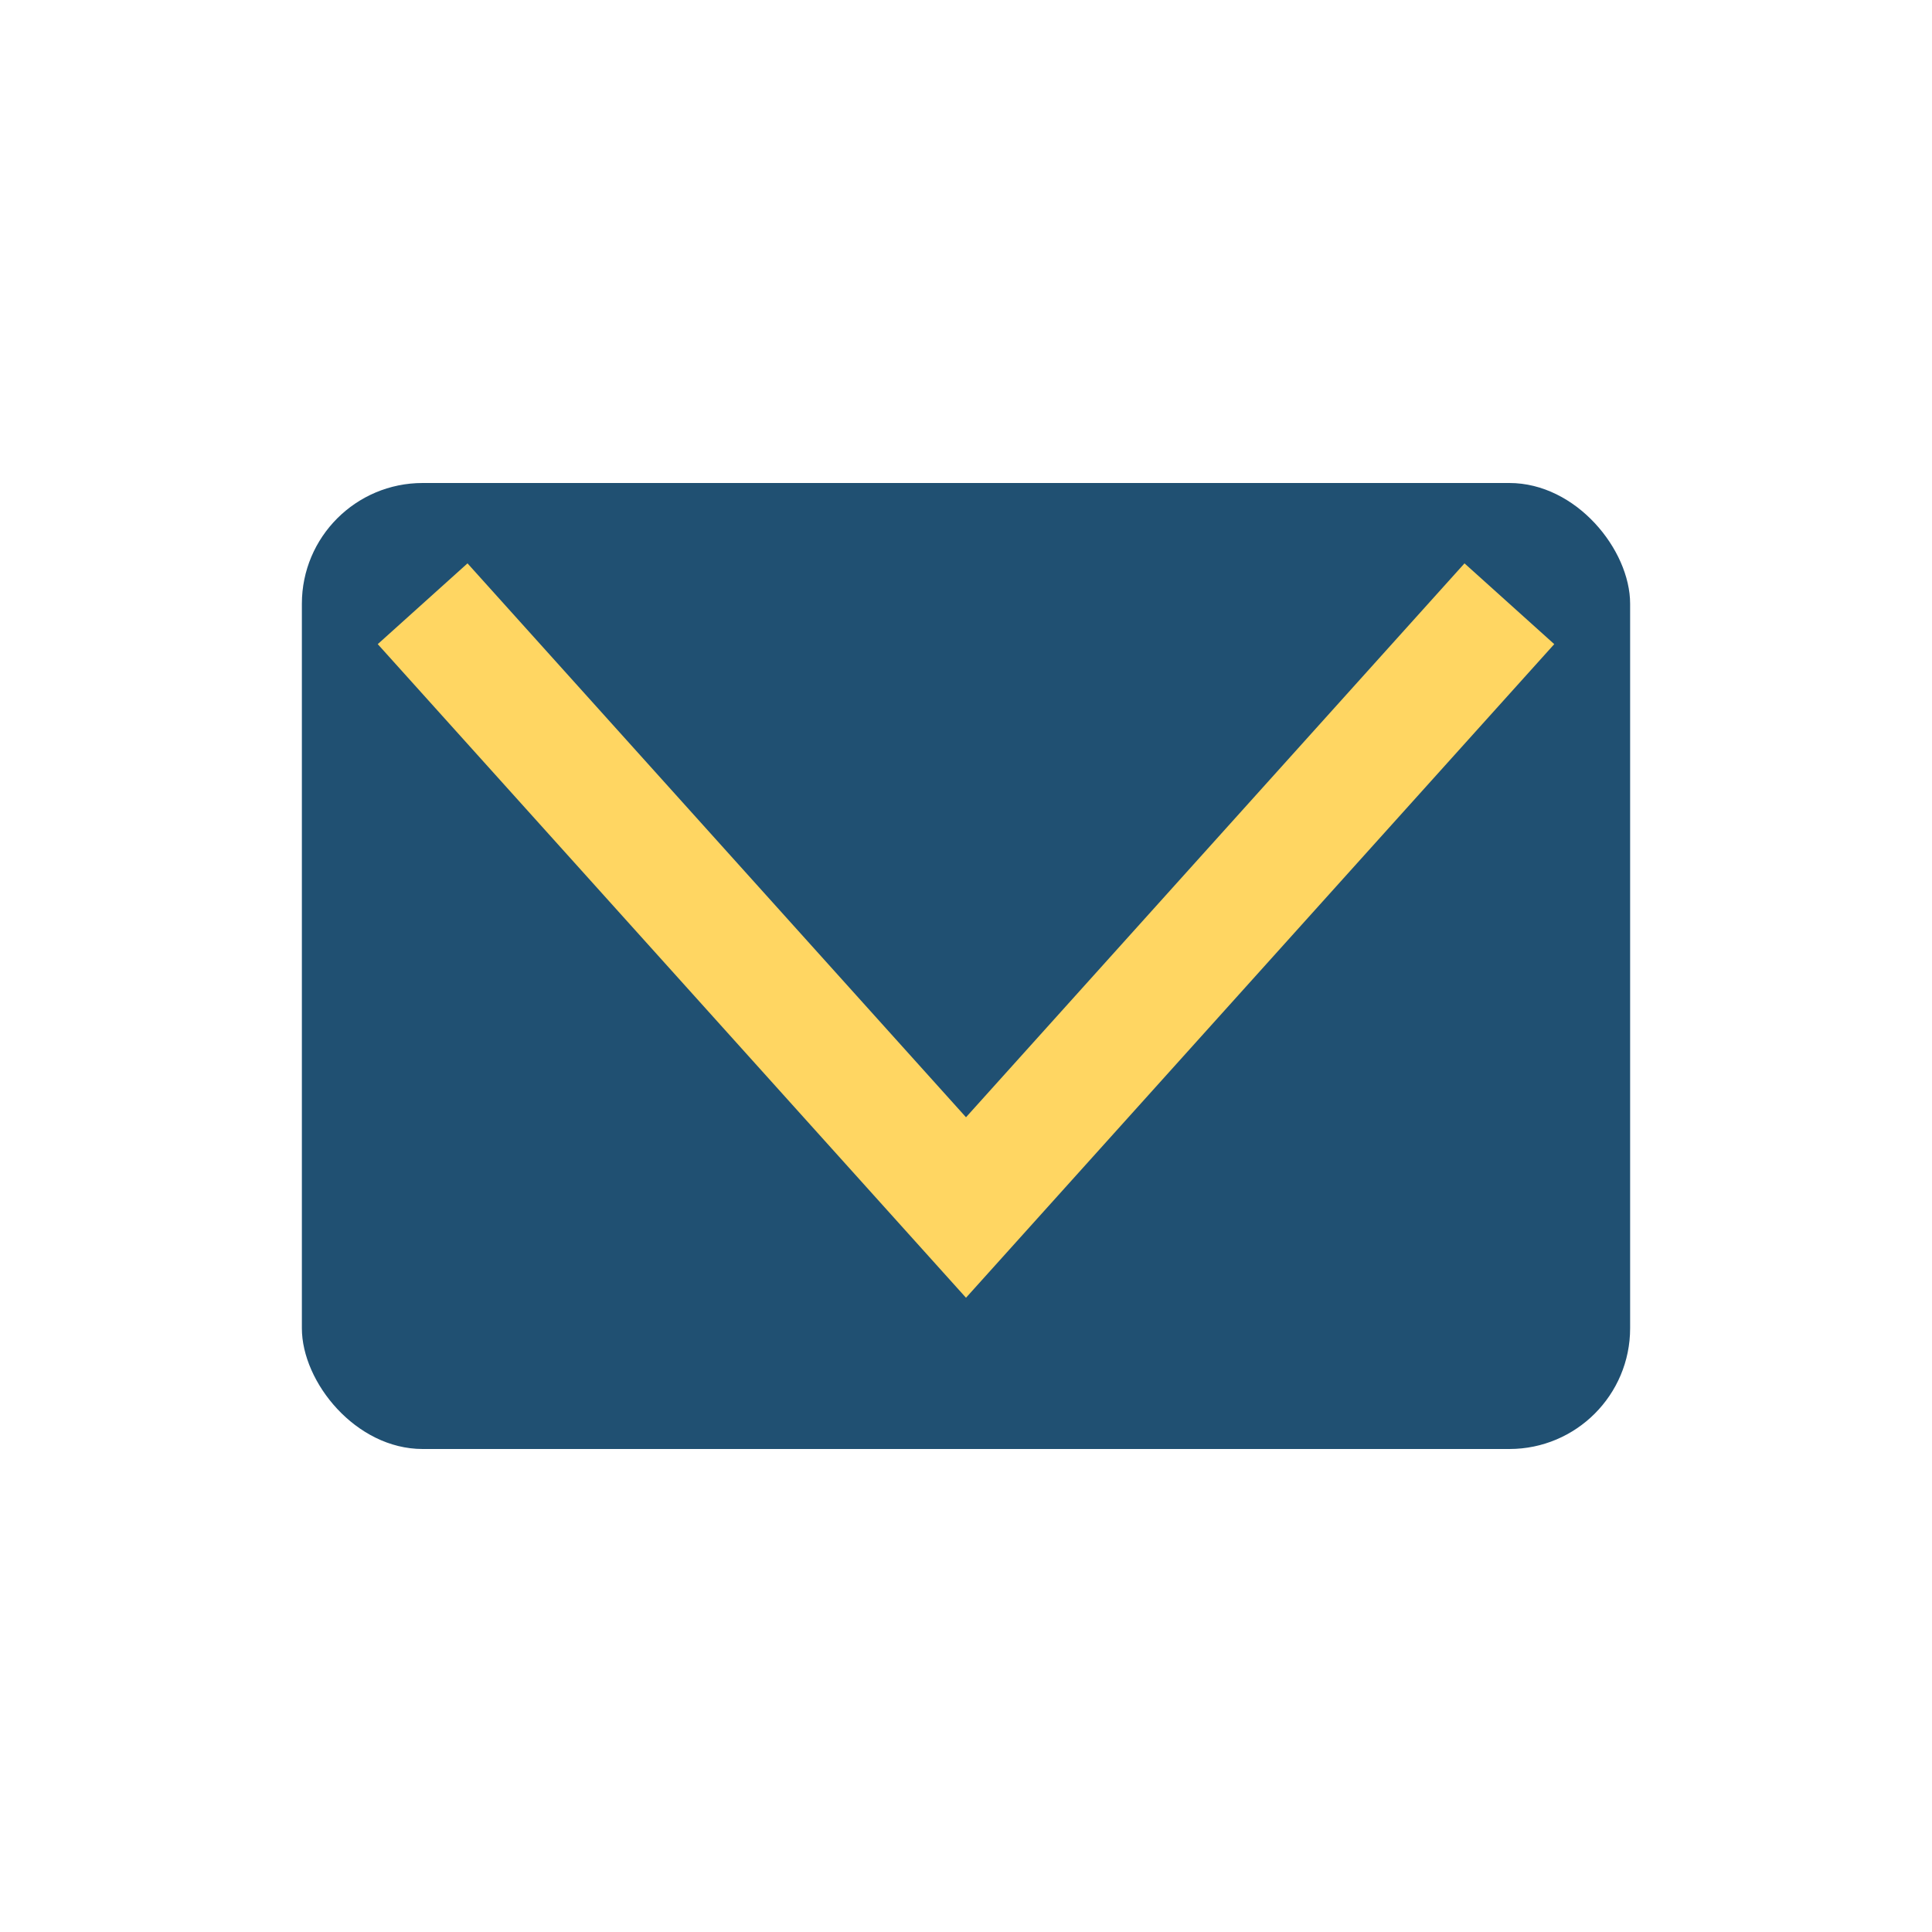 <?xml version="1.0" encoding="UTF-8"?>
<svg xmlns="http://www.w3.org/2000/svg" width="32" height="32" viewBox="0 0 32 32"><rect x="5" y="8" width="22" height="16" rx="2" fill="#205072"/><polyline points="7,10 16,20 25,10" fill="none" stroke="#FFD662" stroke-width="2"/></svg>